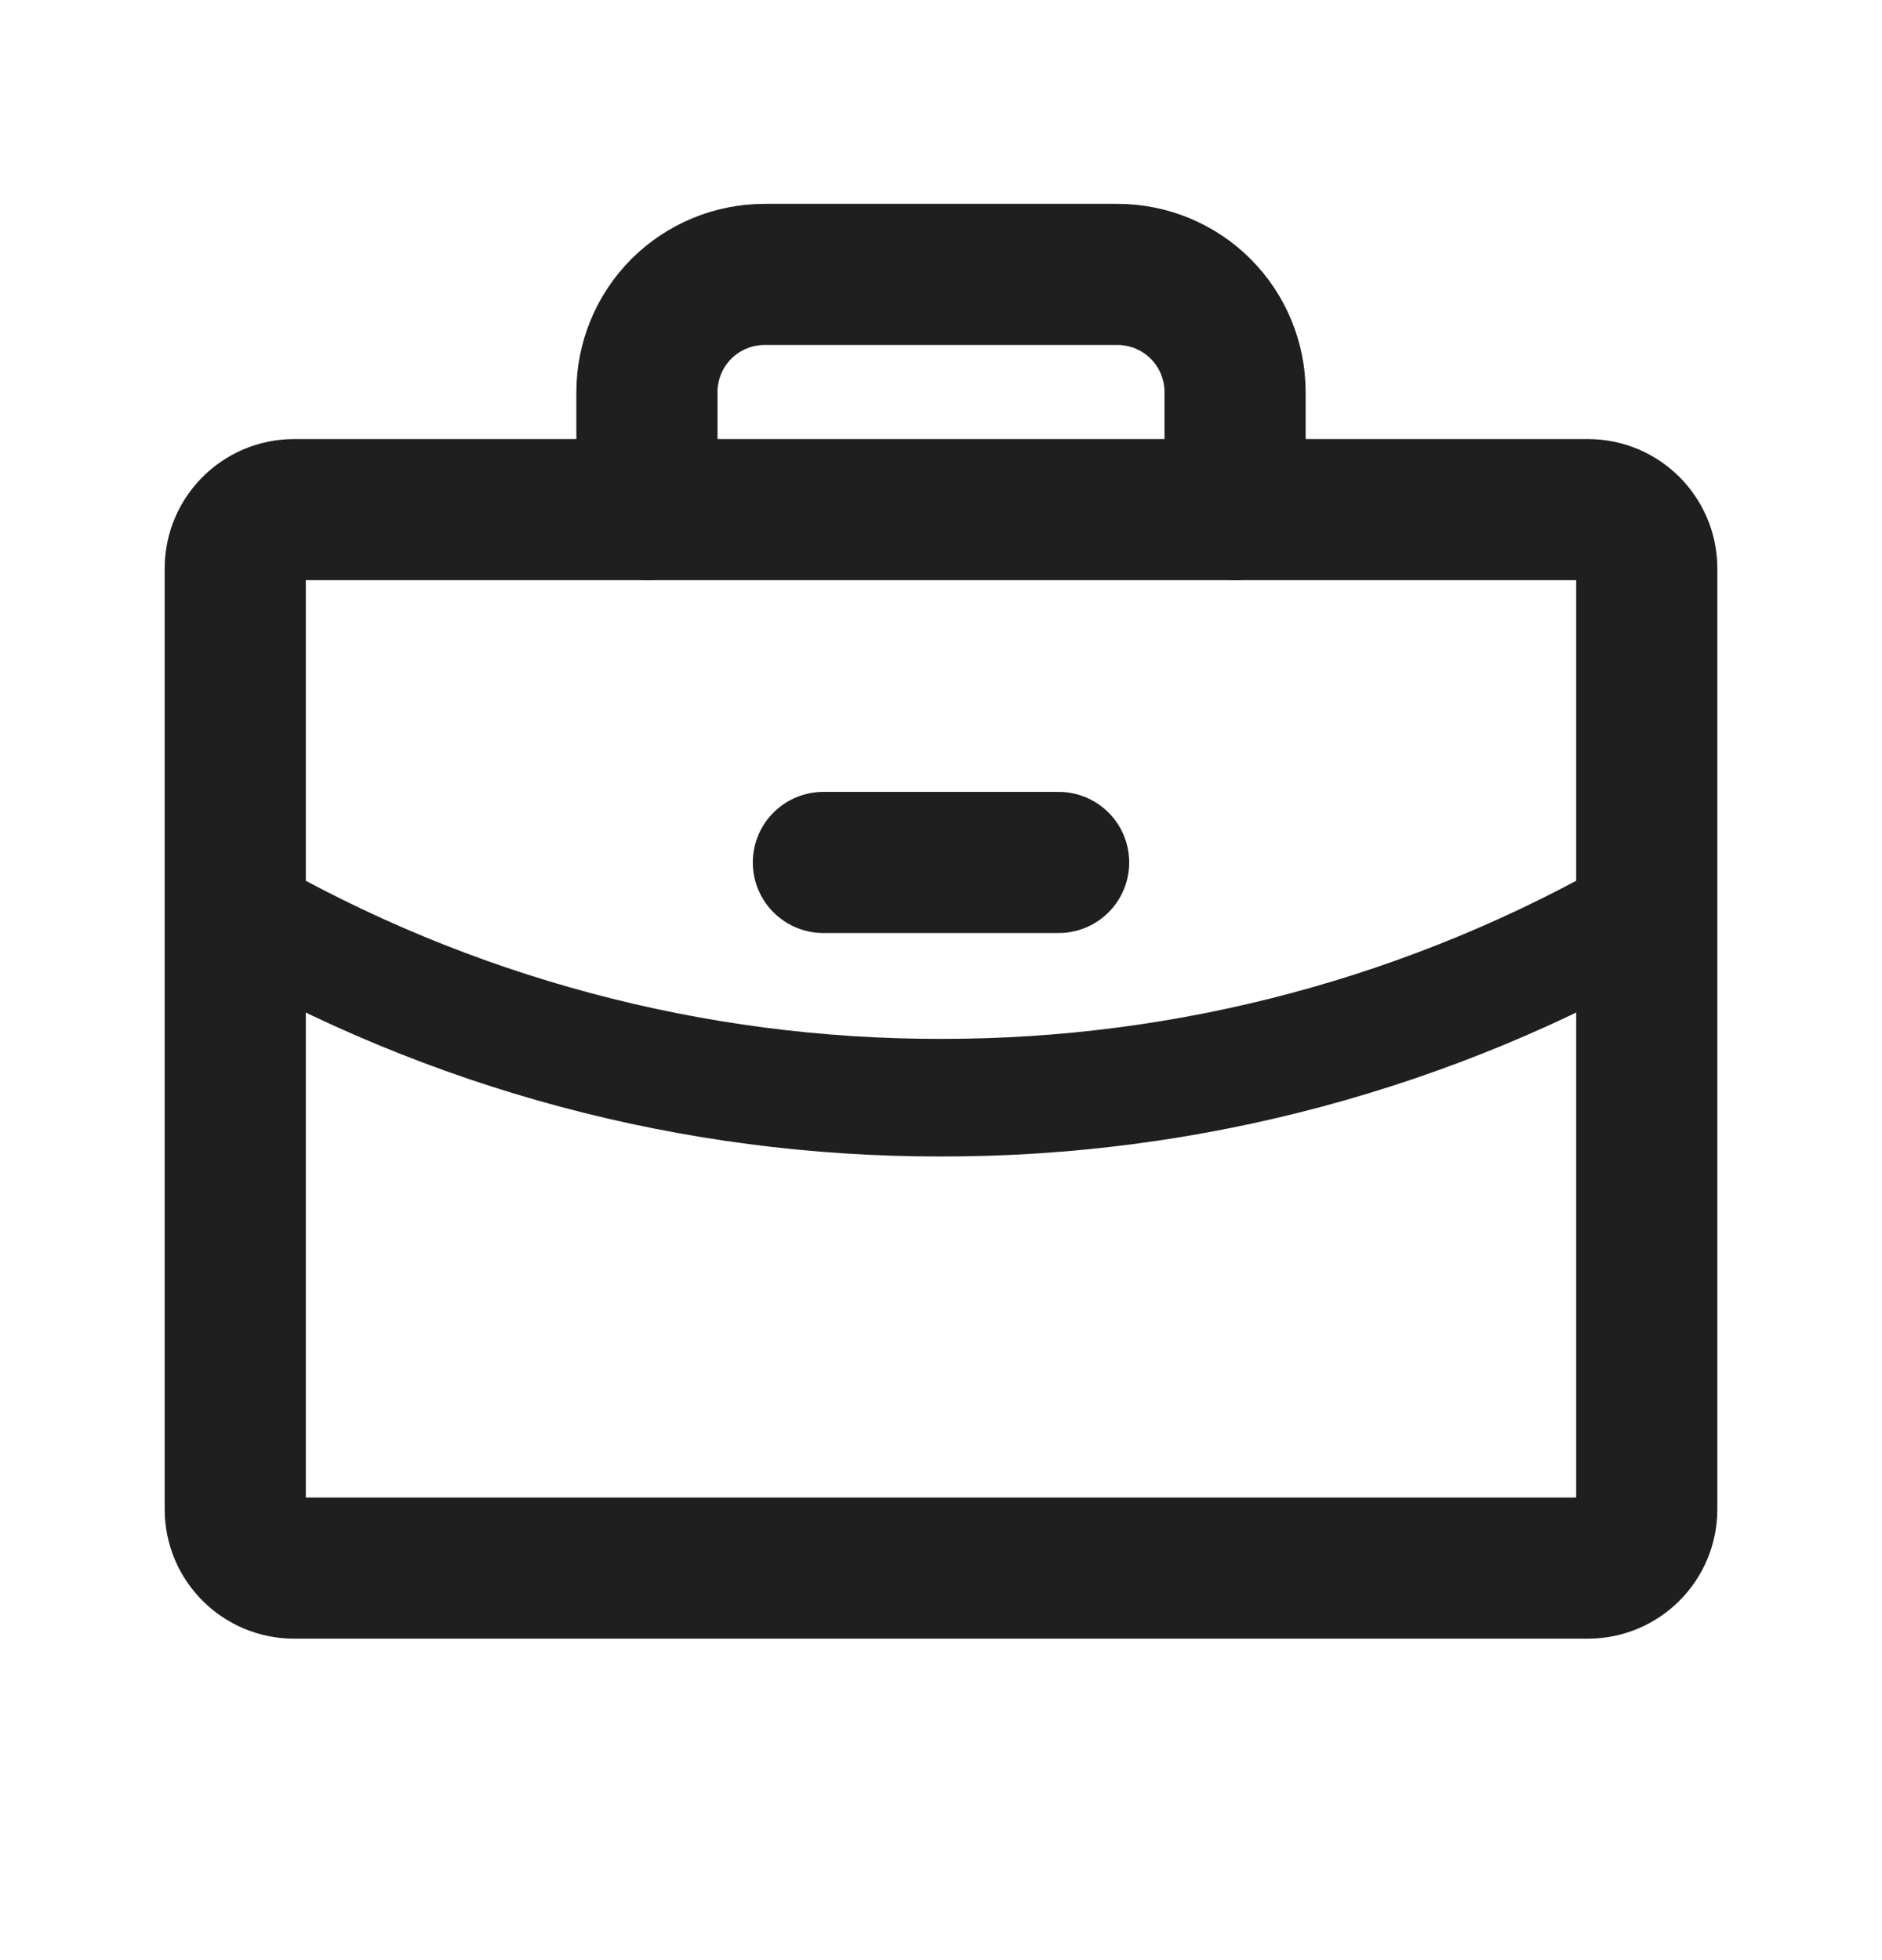 <svg width="24" height="25" viewBox="0 0 24 25" fill="none" xmlns="http://www.w3.org/2000/svg">
<path d="M10.5 11H13.5" stroke="#1F1F1F" stroke-width="1.8" stroke-linecap="round" stroke-linejoin="round"/>
<path d="M20.25 6.5H3.75C3.336 6.5 3 6.836 3 7.25V19.25C3 19.664 3.336 20 3.75 20H20.25C20.664 20 21 19.664 21 19.25V7.25C21 6.836 20.664 6.5 20.25 6.5Z" stroke="#1F1F1F" stroke-width="1.8" stroke-linecap="round" stroke-linejoin="round"/>
<path d="M15.75 6.5V5C15.75 4.602 15.592 4.221 15.311 3.939C15.029 3.658 14.648 3.5 14.25 3.5H9.75C9.352 3.5 8.971 3.658 8.689 3.939C8.408 4.221 8.25 4.602 8.25 5V6.5" stroke="#1F1F1F" stroke-width="1.8" stroke-linecap="round" stroke-linejoin="round"/>
<path d="M21 11.592C18.265 13.174 15.16 14.005 12 14C8.84 14.005 5.735 13.175 3 11.592" stroke="#1F1F1F" stroke-width="1.5" stroke-linecap="round" stroke-linejoin="round"/>
</svg>
